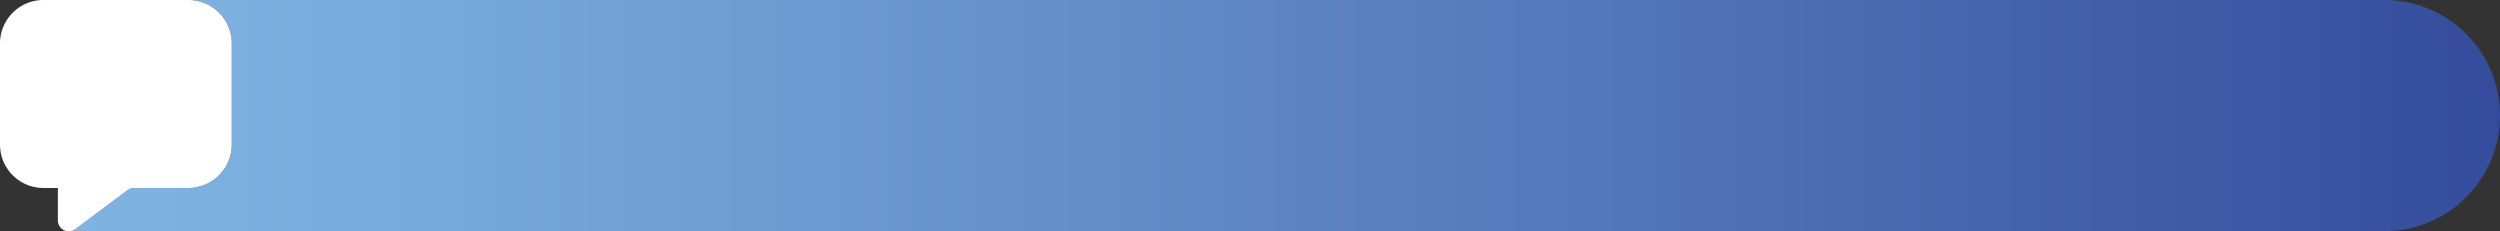 <svg xmlns="http://www.w3.org/2000/svg" xmlns:xlink="http://www.w3.org/1999/xlink" viewBox="0 0 1050.64 97.19"><rect x="0" y="0" width="1050.64" height="97.19" fill="#333333" stroke="none"/><defs><style>.cls-1{fill:url(#Degradado_sin_nombre_15);}.cls-2{fill:#fff;}</style><linearGradient id="Degradado_sin_nombre_15" x1="29.51" y1="48.57" x2="1050.64" y2="48.57" gradientUnits="userSpaceOnUse"><stop offset="0" stop-color="#7fb4e2"></stop><stop offset="0.22" stop-color="#73a3d6"></stop><stop offset="0.64" stop-color="#5376b8"></stop><stop offset="1" stop-color="#344c9c"></stop></linearGradient></defs><g id="Capa_2" data-name="Capa 2"><g id="ALL"><path class="cls-1" d="M1050.64,48.57h0a48.58,48.58,0,0,1-48.58,48.57H29.51a4.61,4.61,0,0,0,2.15-.87l21.91-16.4A4.6,4.6,0,0,1,56.31,79H79.14A18.25,18.25,0,0,0,97.4,60.74V18.22A18.24,18.24,0,0,0,79.14,0h922.92A48.58,48.58,0,0,1,1050.64,48.57Z"></path><path class="cls-2" d="M97.4,18.22V60.74A18.25,18.25,0,0,1,79.14,79H56.31a4.6,4.6,0,0,0-2.74.91L31.66,96.28a4.61,4.61,0,0,1-2.15.87,3.81,3.81,0,0,1-.59,0,4,4,0,0,1-.6,0,4.54,4.54,0,0,1-4-4.52V79H18.26A18.25,18.25,0,0,1,0,60.74V18.22A18.24,18.24,0,0,1,18.26,0H79.14A18.24,18.24,0,0,1,97.4,18.22Z"></path></g></g></svg>